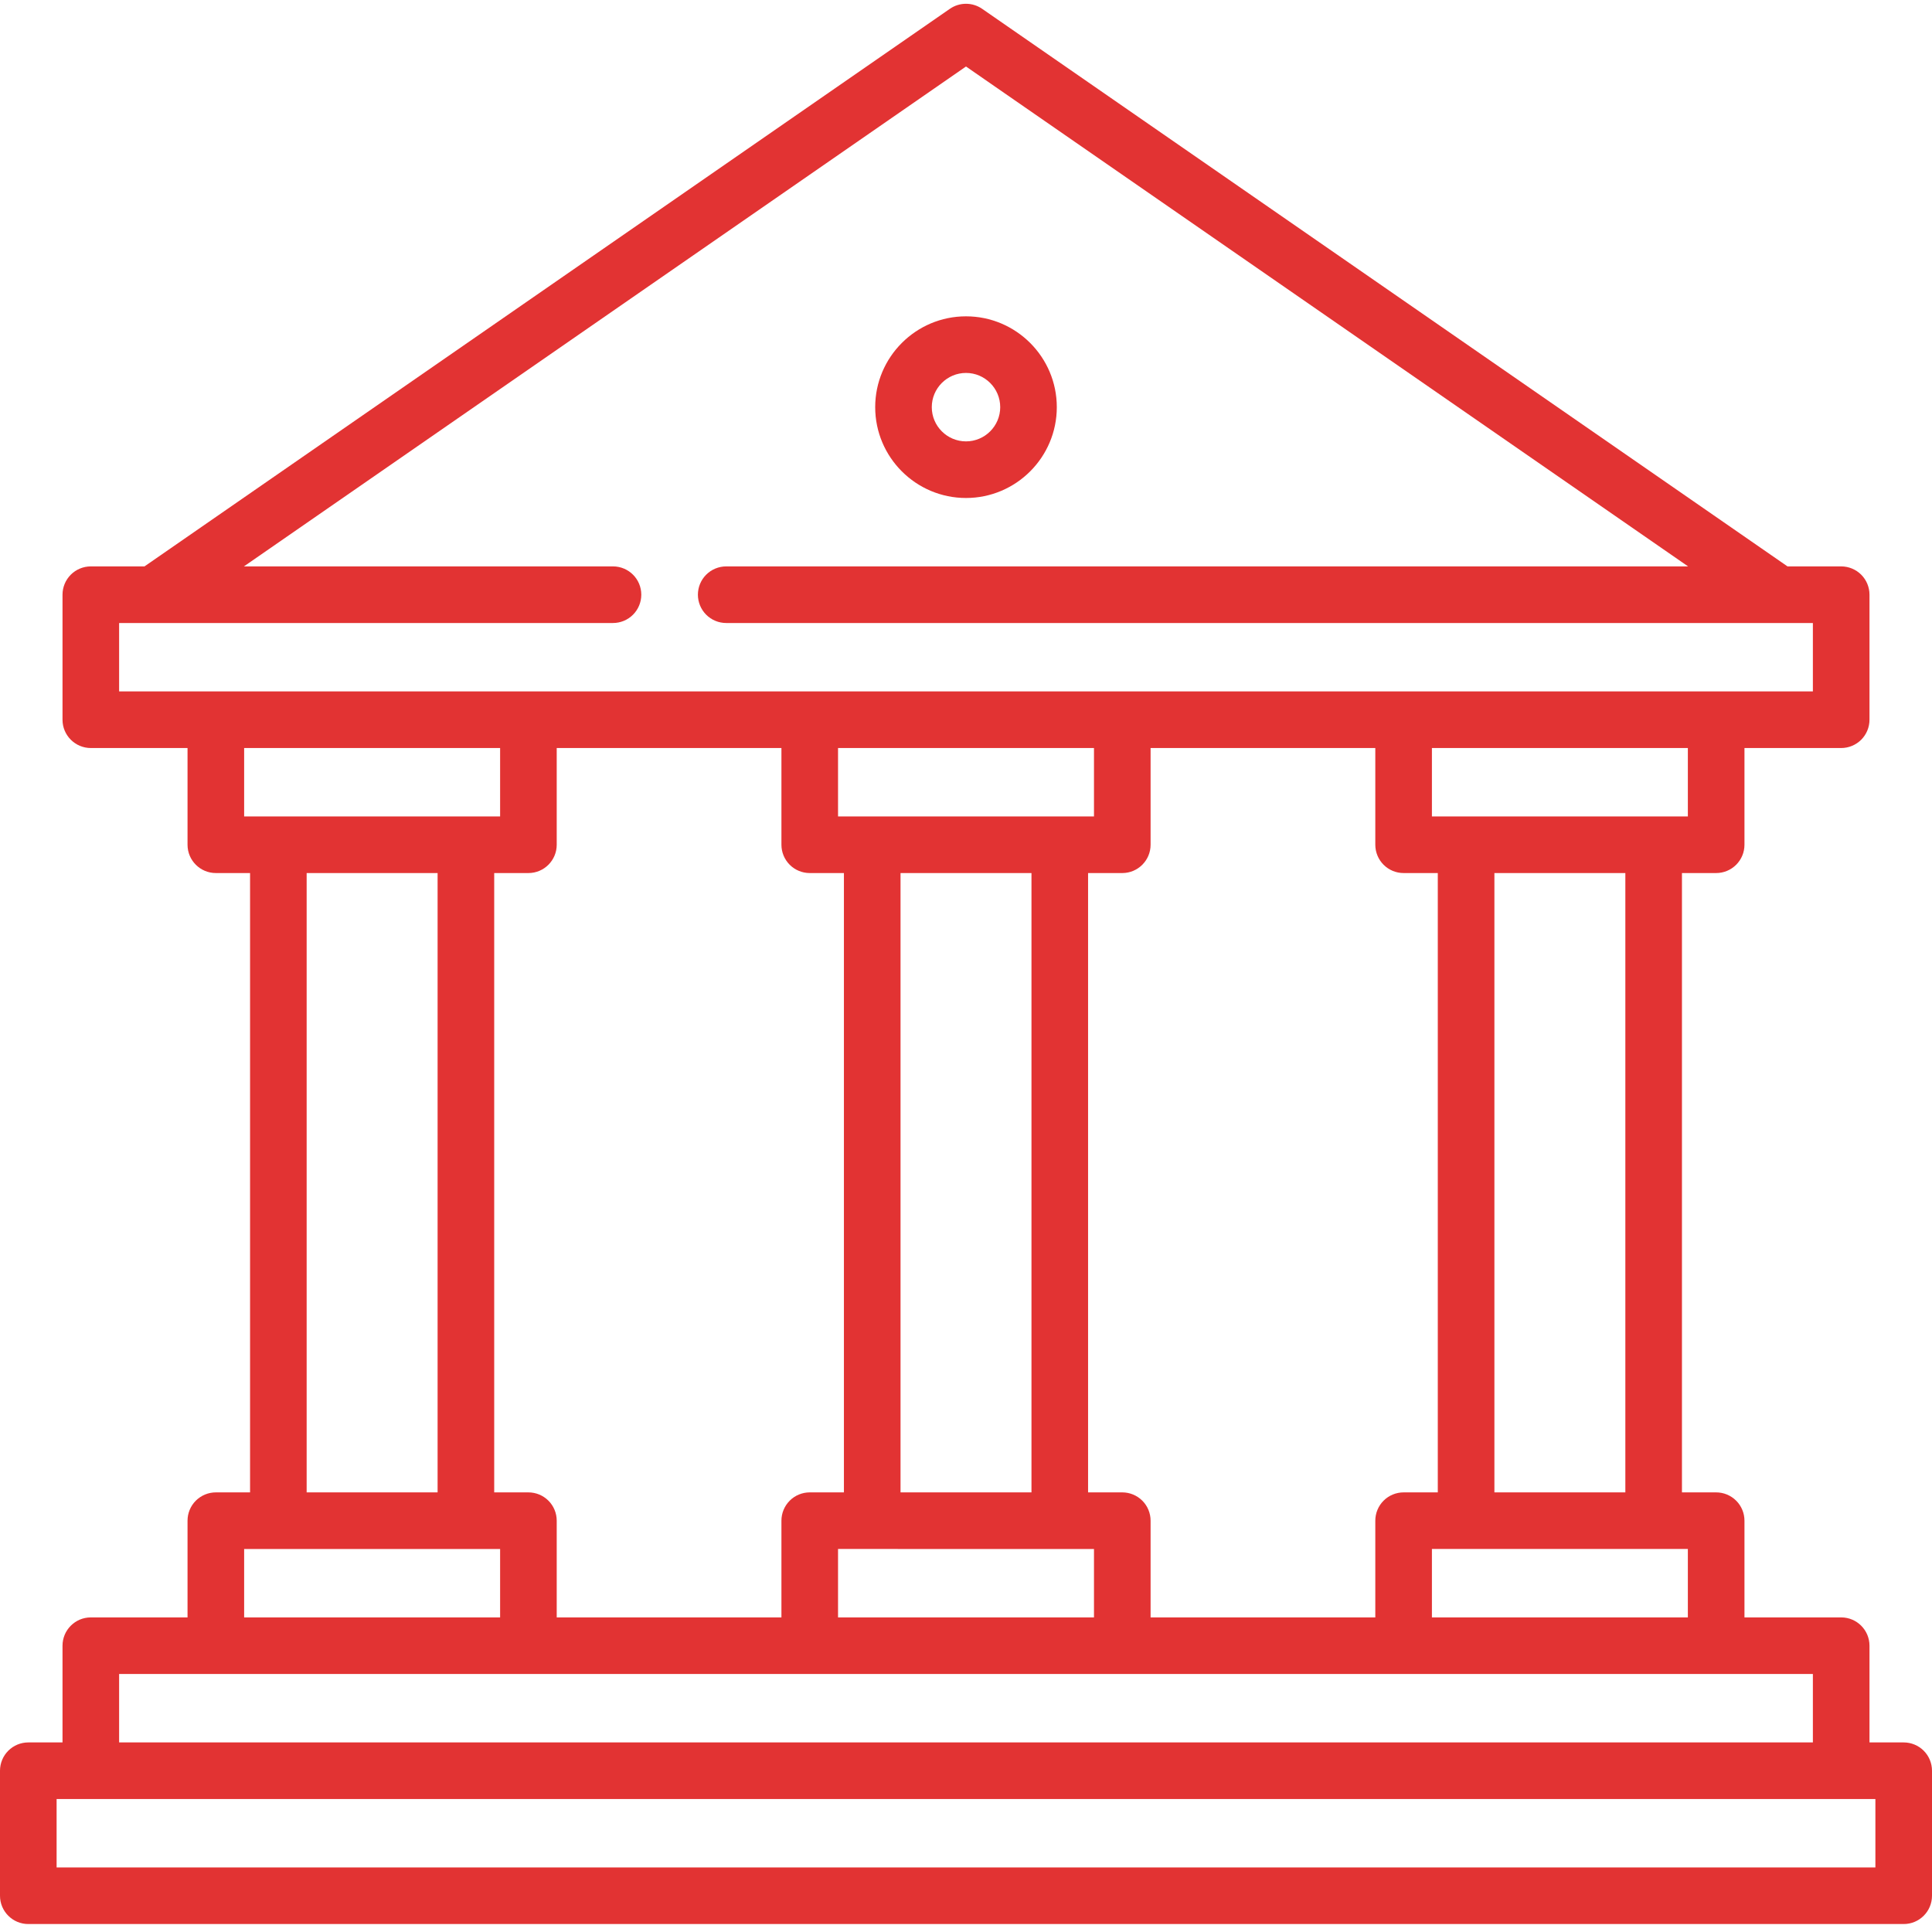 <svg xmlns="http://www.w3.org/2000/svg" width="90" height="90" viewBox="0 0 90 90" fill="none"><g clip-path="url(#clip0_2129_812)"><path d="M45 23.198C47.333 23.198 49.23 21.3 49.23 18.967C49.23 16.634 47.333 14.736 45 14.736C42.667 14.736 40.77 16.634 40.77 18.967C40.77 21.3 42.667 23.198 45 23.198ZM45 17.373C45.879 17.373 46.594 18.088 46.594 18.967C46.594 19.845 45.879 20.561 45 20.561C44.121 20.561 43.406 19.846 43.406 18.967C43.406 18.088 44.121 17.373 45 17.373Z" fill="#E23333"></path><path d="M88.682 81.169H87.088V76.663C87.088 75.936 86.497 75.345 85.77 75.345H81.264V70.839C81.264 70.49 81.125 70.154 80.877 69.907C80.63 69.66 80.295 69.521 79.945 69.521H78.352V40.67H79.945C80.295 40.67 80.63 40.531 80.877 40.284C81.125 40.037 81.264 39.701 81.264 39.352V34.846H85.769C86.119 34.846 86.454 34.707 86.702 34.46C86.949 34.212 87.088 33.877 87.088 33.528V27.703C87.088 27.354 86.949 27.018 86.702 26.771C86.454 26.524 86.119 26.385 85.769 26.385H83.269L45.751 0.41C45.53 0.257 45.268 0.176 45 0.176C44.732 0.176 44.47 0.257 44.249 0.41L6.731 26.385H4.23C3.881 26.385 3.545 26.524 3.298 26.771C3.051 27.018 2.912 27.354 2.912 27.703V33.528C2.912 34.255 3.503 34.846 4.23 34.846H8.736V39.352C8.736 40.079 9.327 40.67 10.055 40.67H11.649V69.521H10.055C9.705 69.521 9.37 69.66 9.122 69.907C8.875 70.154 8.736 70.49 8.736 70.839V75.345H4.23C3.503 75.345 2.912 75.936 2.912 76.663V81.169H1.318C1.145 81.169 0.974 81.203 0.814 81.269C0.654 81.335 0.508 81.433 0.386 81.555C0.264 81.677 0.166 81.823 0.1 81.983C0.034 82.143 -6.91956e-05 82.314 1.05563e-07 82.487V88.311C1.05563e-07 89.039 0.59 89.629 1.318 89.629H88.682C89.41 89.629 90 89.039 90 88.311V82.487C90 82.138 89.861 81.802 89.614 81.555C89.367 81.308 89.031 81.169 88.682 81.169V81.169ZM78.627 75.345H66.704V72.157H78.627V75.345ZM69.615 69.521V40.67H75.715V69.521L69.615 69.521ZM78.627 38.033H66.704V34.846H78.627L78.627 38.033ZM65.385 40.67H66.978V69.521H65.385C65.212 69.521 65.041 69.555 64.881 69.621C64.721 69.687 64.575 69.784 64.453 69.907C64.33 70.029 64.233 70.175 64.167 70.335C64.101 70.495 64.067 70.666 64.067 70.839V75.345H53.599V70.839C53.599 70.49 53.46 70.154 53.213 69.907C52.965 69.66 52.63 69.521 52.281 69.521H50.687V40.67H52.281C53.008 40.67 53.599 40.079 53.599 39.352V34.846H64.067V39.352C64.067 39.701 64.206 40.037 64.453 40.284C64.7 40.531 65.035 40.67 65.385 40.67H65.385ZM39.039 34.846H50.962V38.033H39.039V34.846ZM41.95 40.67H48.05V69.521H41.95V40.67ZM50.962 72.158V75.345H39.039V72.157L50.962 72.158ZM5.549 29.022H28.556C28.905 29.022 29.241 28.883 29.488 28.636C29.735 28.388 29.874 28.053 29.874 27.703C29.874 26.975 29.284 26.385 28.556 26.385H11.363L45 3.098L78.638 26.385H33.829C33.48 26.385 33.144 26.524 32.897 26.771C32.65 27.018 32.511 27.354 32.511 27.703C32.511 28.053 32.65 28.388 32.897 28.636C33.144 28.883 33.48 29.022 33.829 29.022H84.451V32.209H5.549V29.022ZM11.373 34.846H23.297V38.033H11.373V34.846ZM20.385 40.67V69.521H14.285V40.67H20.385ZM11.373 72.158H23.297V75.345H11.373V72.158ZM24.616 69.521H23.022V40.67H24.616C25.343 40.67 25.934 40.079 25.934 39.352V34.846H36.402V39.352C36.402 39.701 36.541 40.037 36.788 40.284C37.035 40.531 37.37 40.67 37.72 40.67H39.313V69.521H37.72C37.547 69.521 37.376 69.555 37.216 69.621C37.056 69.687 36.91 69.784 36.788 69.907C36.666 70.029 36.569 70.175 36.502 70.335C36.436 70.495 36.402 70.666 36.402 70.839V75.345H25.934V70.839C25.934 70.49 25.795 70.154 25.548 69.907C25.301 69.66 24.965 69.521 24.616 69.521L24.616 69.521ZM5.549 77.981H84.451V81.169H5.549V77.981ZM87.363 86.993H2.637V83.806H87.363V86.993Z" fill="#E23333"></path></g><defs><clipPath id="clip0_2129_812"><rect width="90" height="90" fill="white"></rect></clipPath></defs></svg>